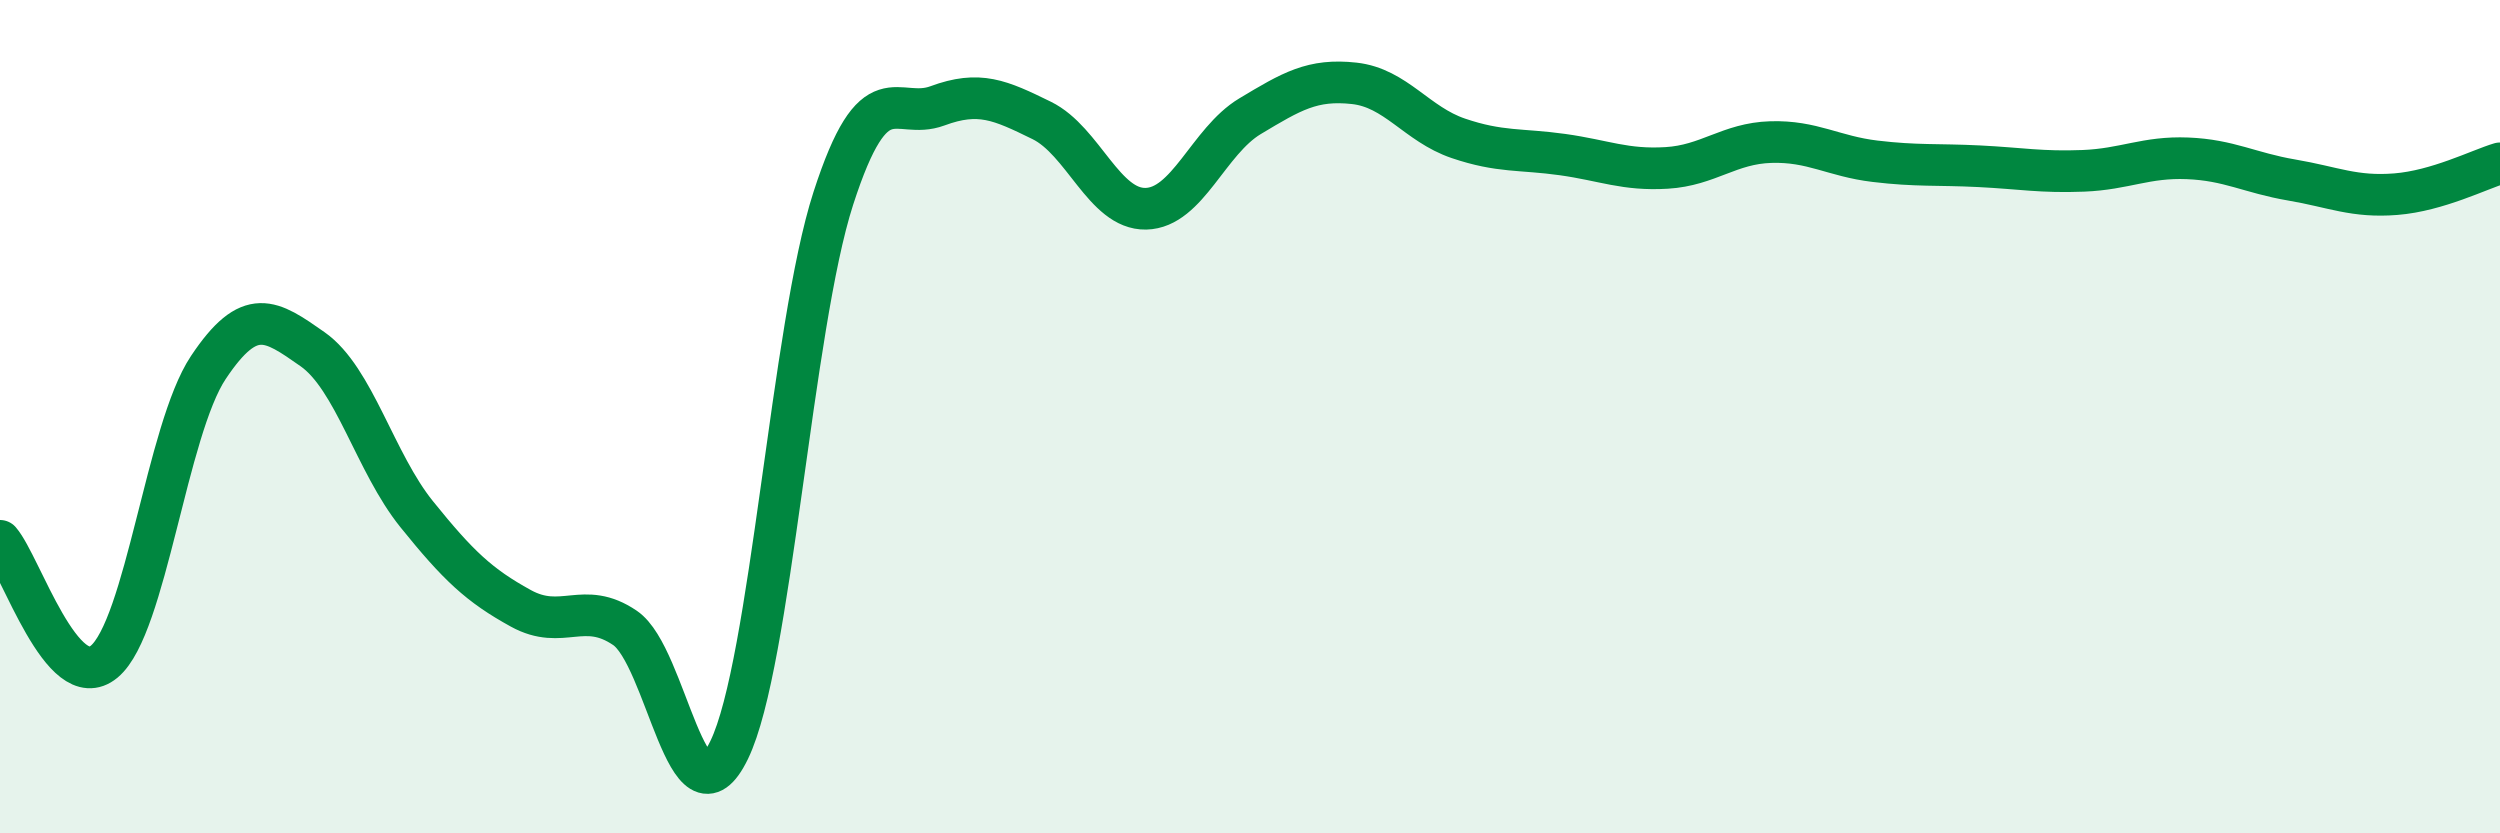 
    <svg width="60" height="20" viewBox="0 0 60 20" xmlns="http://www.w3.org/2000/svg">
      <path
        d="M 0,12.98 C 0.5,13.56 1.5,16.71 2.5,15.88 C 3.5,15.05 4,10.32 5,8.82 C 6,7.32 6.5,7.68 7.5,8.38 C 8.5,9.08 9,11.1 10,12.34 C 11,13.58 11.5,14.05 12.5,14.6 C 13.5,15.15 14,14.39 15,15.07 C 16,15.75 16.5,20.06 17.5,18 C 18.5,15.94 19,7.85 20,4.76 C 21,1.67 21.5,2.91 22.5,2.54 C 23.5,2.17 24,2.4 25,2.89 C 26,3.38 26.5,5.03 27.5,5.01 C 28.5,4.99 29,3.39 30,2.79 C 31,2.19 31.5,1.89 32.5,2 C 33.5,2.11 34,2.98 35,3.32 C 36,3.66 36.5,3.57 37.5,3.71 C 38.5,3.85 39,4.09 40,4.03 C 41,3.97 41.5,3.44 42.5,3.41 C 43.5,3.38 44,3.75 45,3.87 C 46,3.99 46.5,3.94 47.5,3.99 C 48.5,4.04 49,4.14 50,4.1 C 51,4.06 51.5,3.76 52.5,3.8 C 53.5,3.84 54,4.15 55,4.32 C 56,4.49 56.5,4.74 57.5,4.66 C 58.5,4.58 59.5,4.07 60,3.92L60 20L0 20Z"
        fill="#008740"
        opacity="0.1"
        stroke-linecap="round"
        stroke-linejoin="round"
      />
      <path
        d="M 0,12.98 C 0.5,13.56 1.5,16.71 2.5,15.88 C 3.5,15.05 4,10.32 5,8.82 C 6,7.32 6.5,7.68 7.5,8.38 C 8.5,9.08 9,11.1 10,12.34 C 11,13.58 11.5,14.05 12.5,14.6 C 13.5,15.15 14,14.39 15,15.07 C 16,15.75 16.5,20.06 17.5,18 C 18.5,15.94 19,7.85 20,4.76 C 21,1.67 21.5,2.91 22.5,2.54 C 23.5,2.17 24,2.4 25,2.89 C 26,3.38 26.5,5.03 27.5,5.01 C 28.5,4.99 29,3.39 30,2.79 C 31,2.19 31.5,1.89 32.5,2 C 33.5,2.11 34,2.98 35,3.32 C 36,3.66 36.5,3.57 37.5,3.71 C 38.5,3.85 39,4.09 40,4.03 C 41,3.97 41.5,3.44 42.5,3.41 C 43.5,3.38 44,3.75 45,3.87 C 46,3.99 46.5,3.94 47.5,3.99 C 48.5,4.04 49,4.14 50,4.1 C 51,4.06 51.5,3.76 52.5,3.8 C 53.5,3.84 54,4.15 55,4.32 C 56,4.49 56.5,4.74 57.5,4.66 C 58.5,4.58 59.5,4.07 60,3.92"
        stroke="#008740"
        stroke-width="1"
        fill="none"
        stroke-linecap="round"
        stroke-linejoin="round"
      />
    </svg>
  
